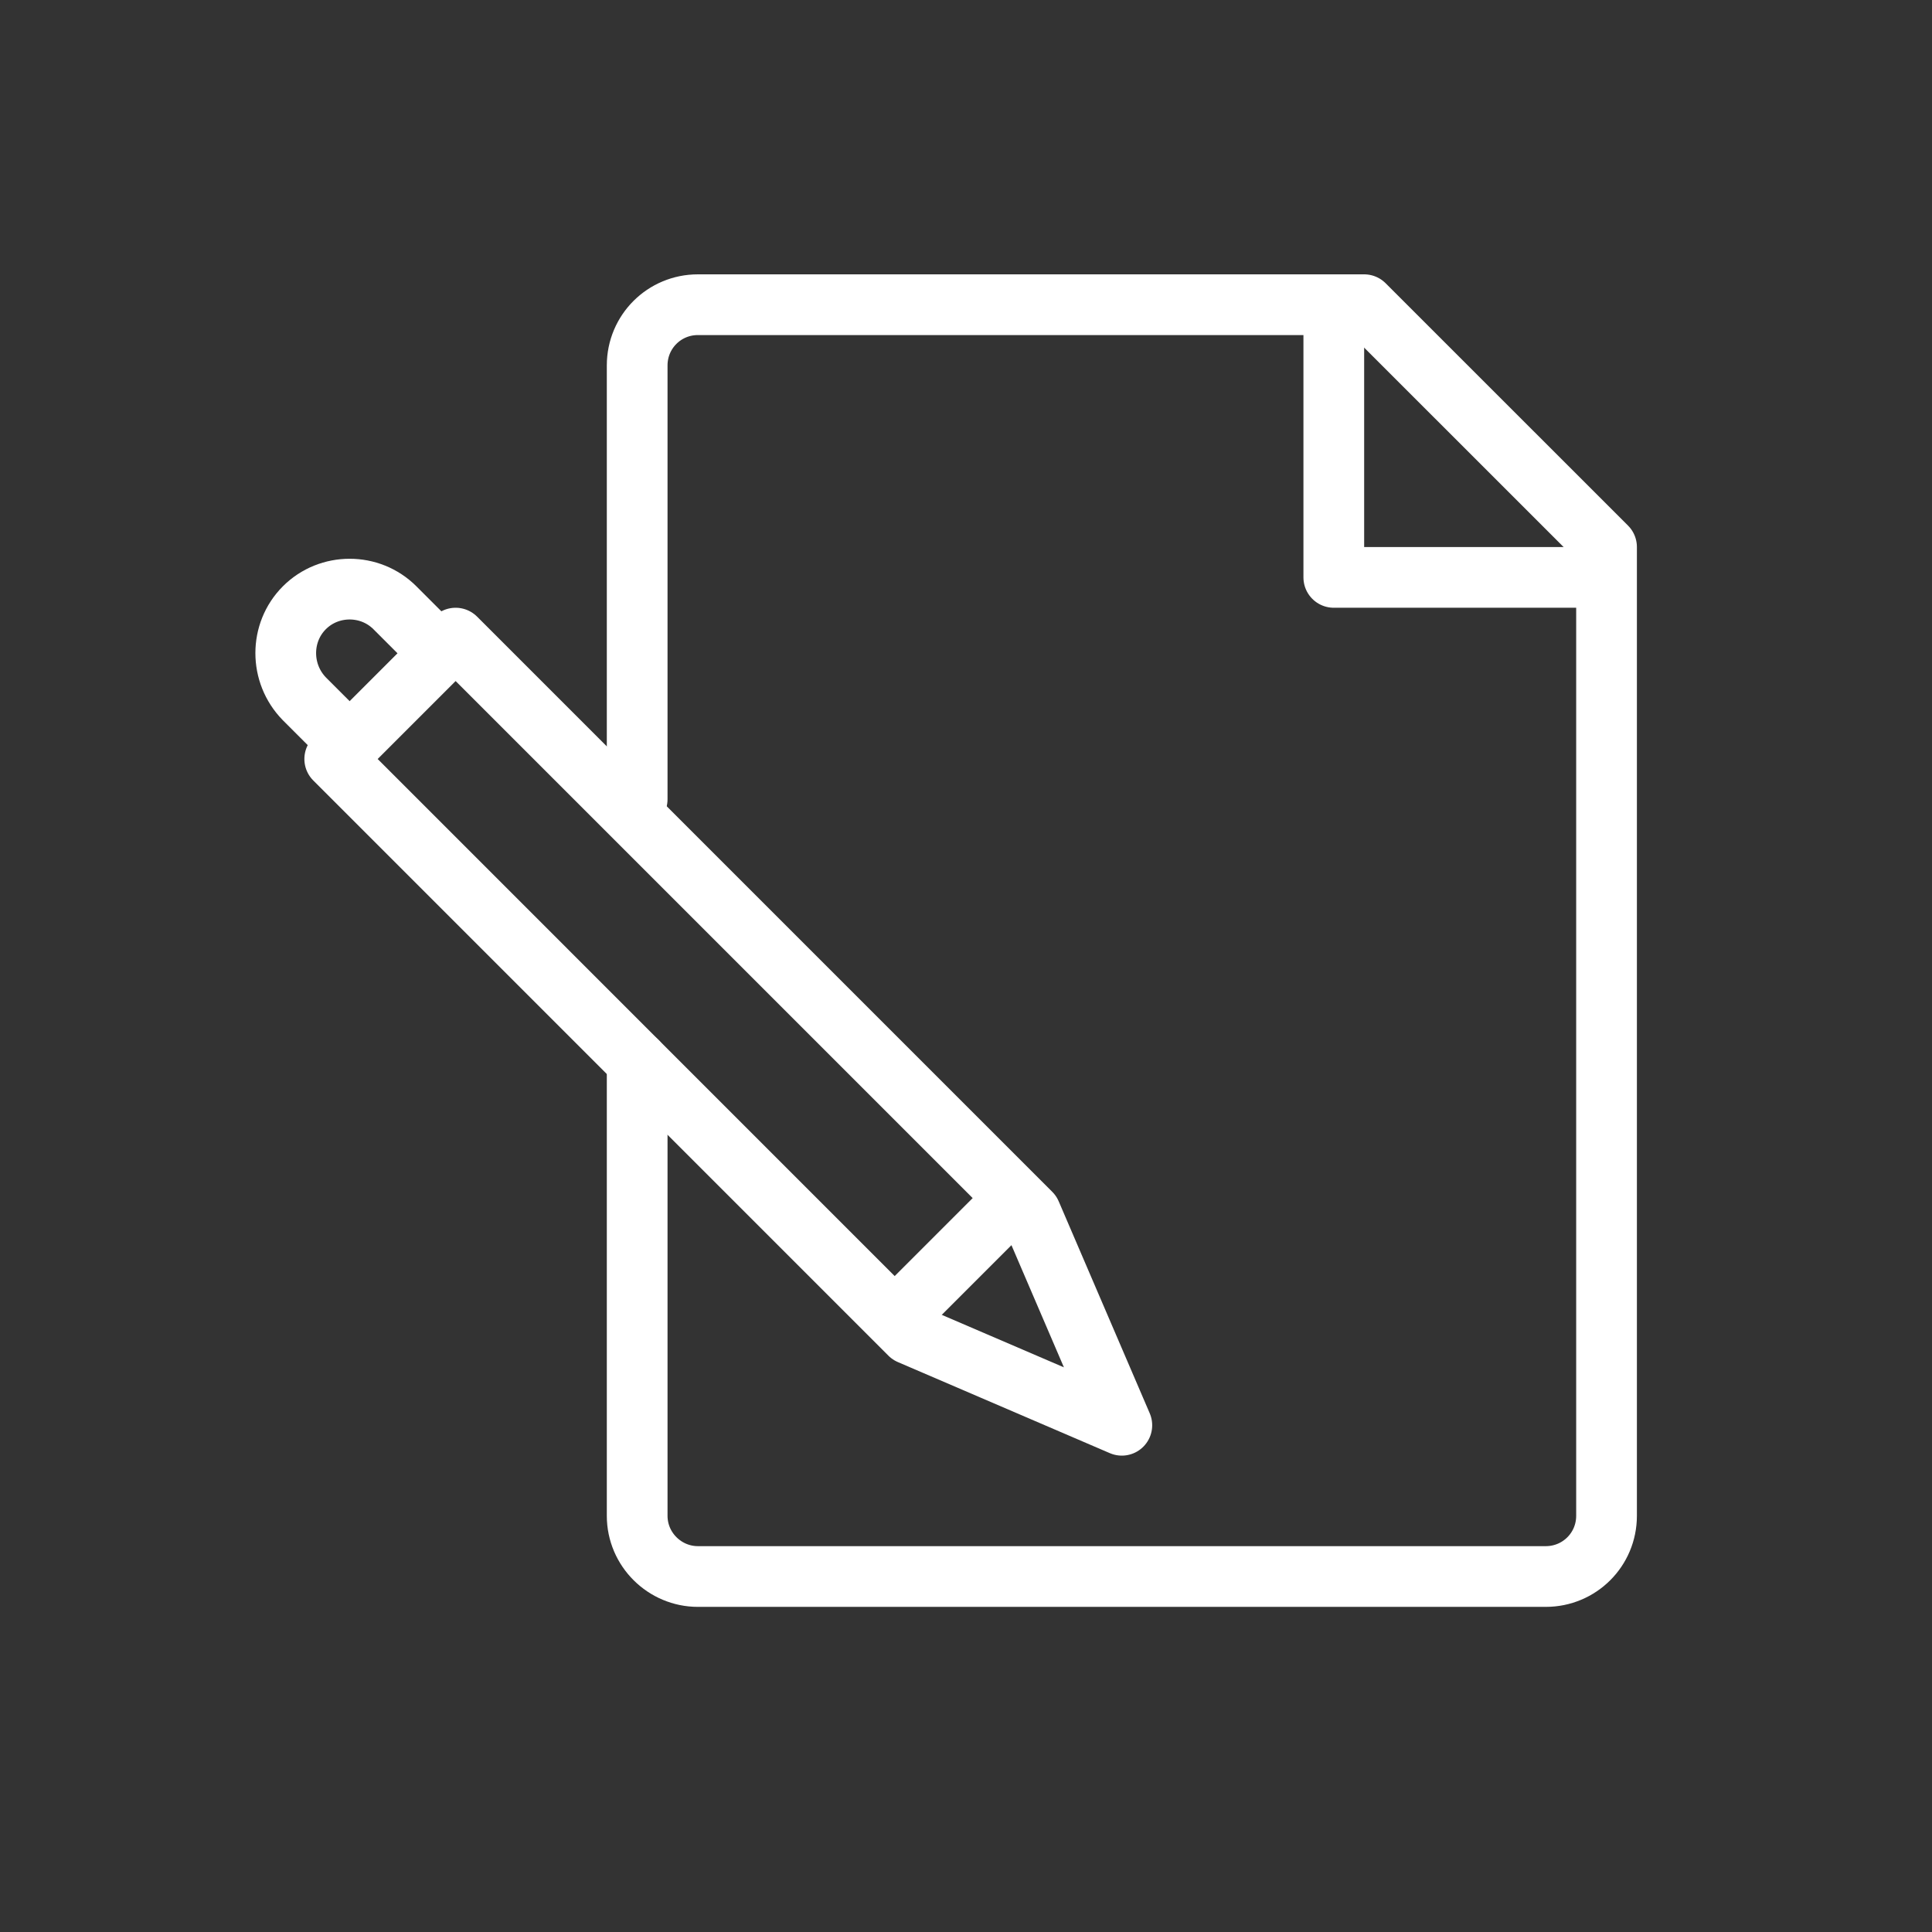 <?xml version="1.0" encoding="UTF-8"?> <svg xmlns="http://www.w3.org/2000/svg" width="35" height="35" viewBox="0 0 35 35" fill="none"><rect x="0" y="0" width="35" height="35" fill="#333333" stroke="none"/><path d="M7.704 11.56L7.154 11.01C6.704 10.56 5.964 10.56 5.514 11.01C5.064 11.46 5.064 12.2 5.514 12.66L6.064 13.21" stroke="white" stroke-width="1.1" stroke-linecap="round" stroke-linejoin="round"></path><path d="M18.123 21.98L16.483 23.62" stroke="white" stroke-width="1.1" stroke-linecap="round" stroke-linejoin="round"></path><path d="M11.543 14.48V6.62C11.543 6.01 12.034 5.52 12.643 5.52H24.713L29.104 9.91V27.46C29.104 28.07 28.613 28.56 28.003 28.56H12.643C12.043 28.56 11.543 28.07 11.543 27.46V19.23" stroke="white" stroke-width="1.1" stroke-linecap="round" stroke-linejoin="round"></path><path d="M29.093 10.46H24.163V5.53" stroke="white" stroke-width="1.1" stroke-linecap="round" stroke-linejoin="round"></path><path d="M8.254 11.56L18.674 21.98L20.323 25.82L16.483 24.17L6.064 13.75L8.254 11.56Z" stroke="white" stroke-width="1.1" stroke-linecap="round" stroke-linejoin="round"></path></svg> 